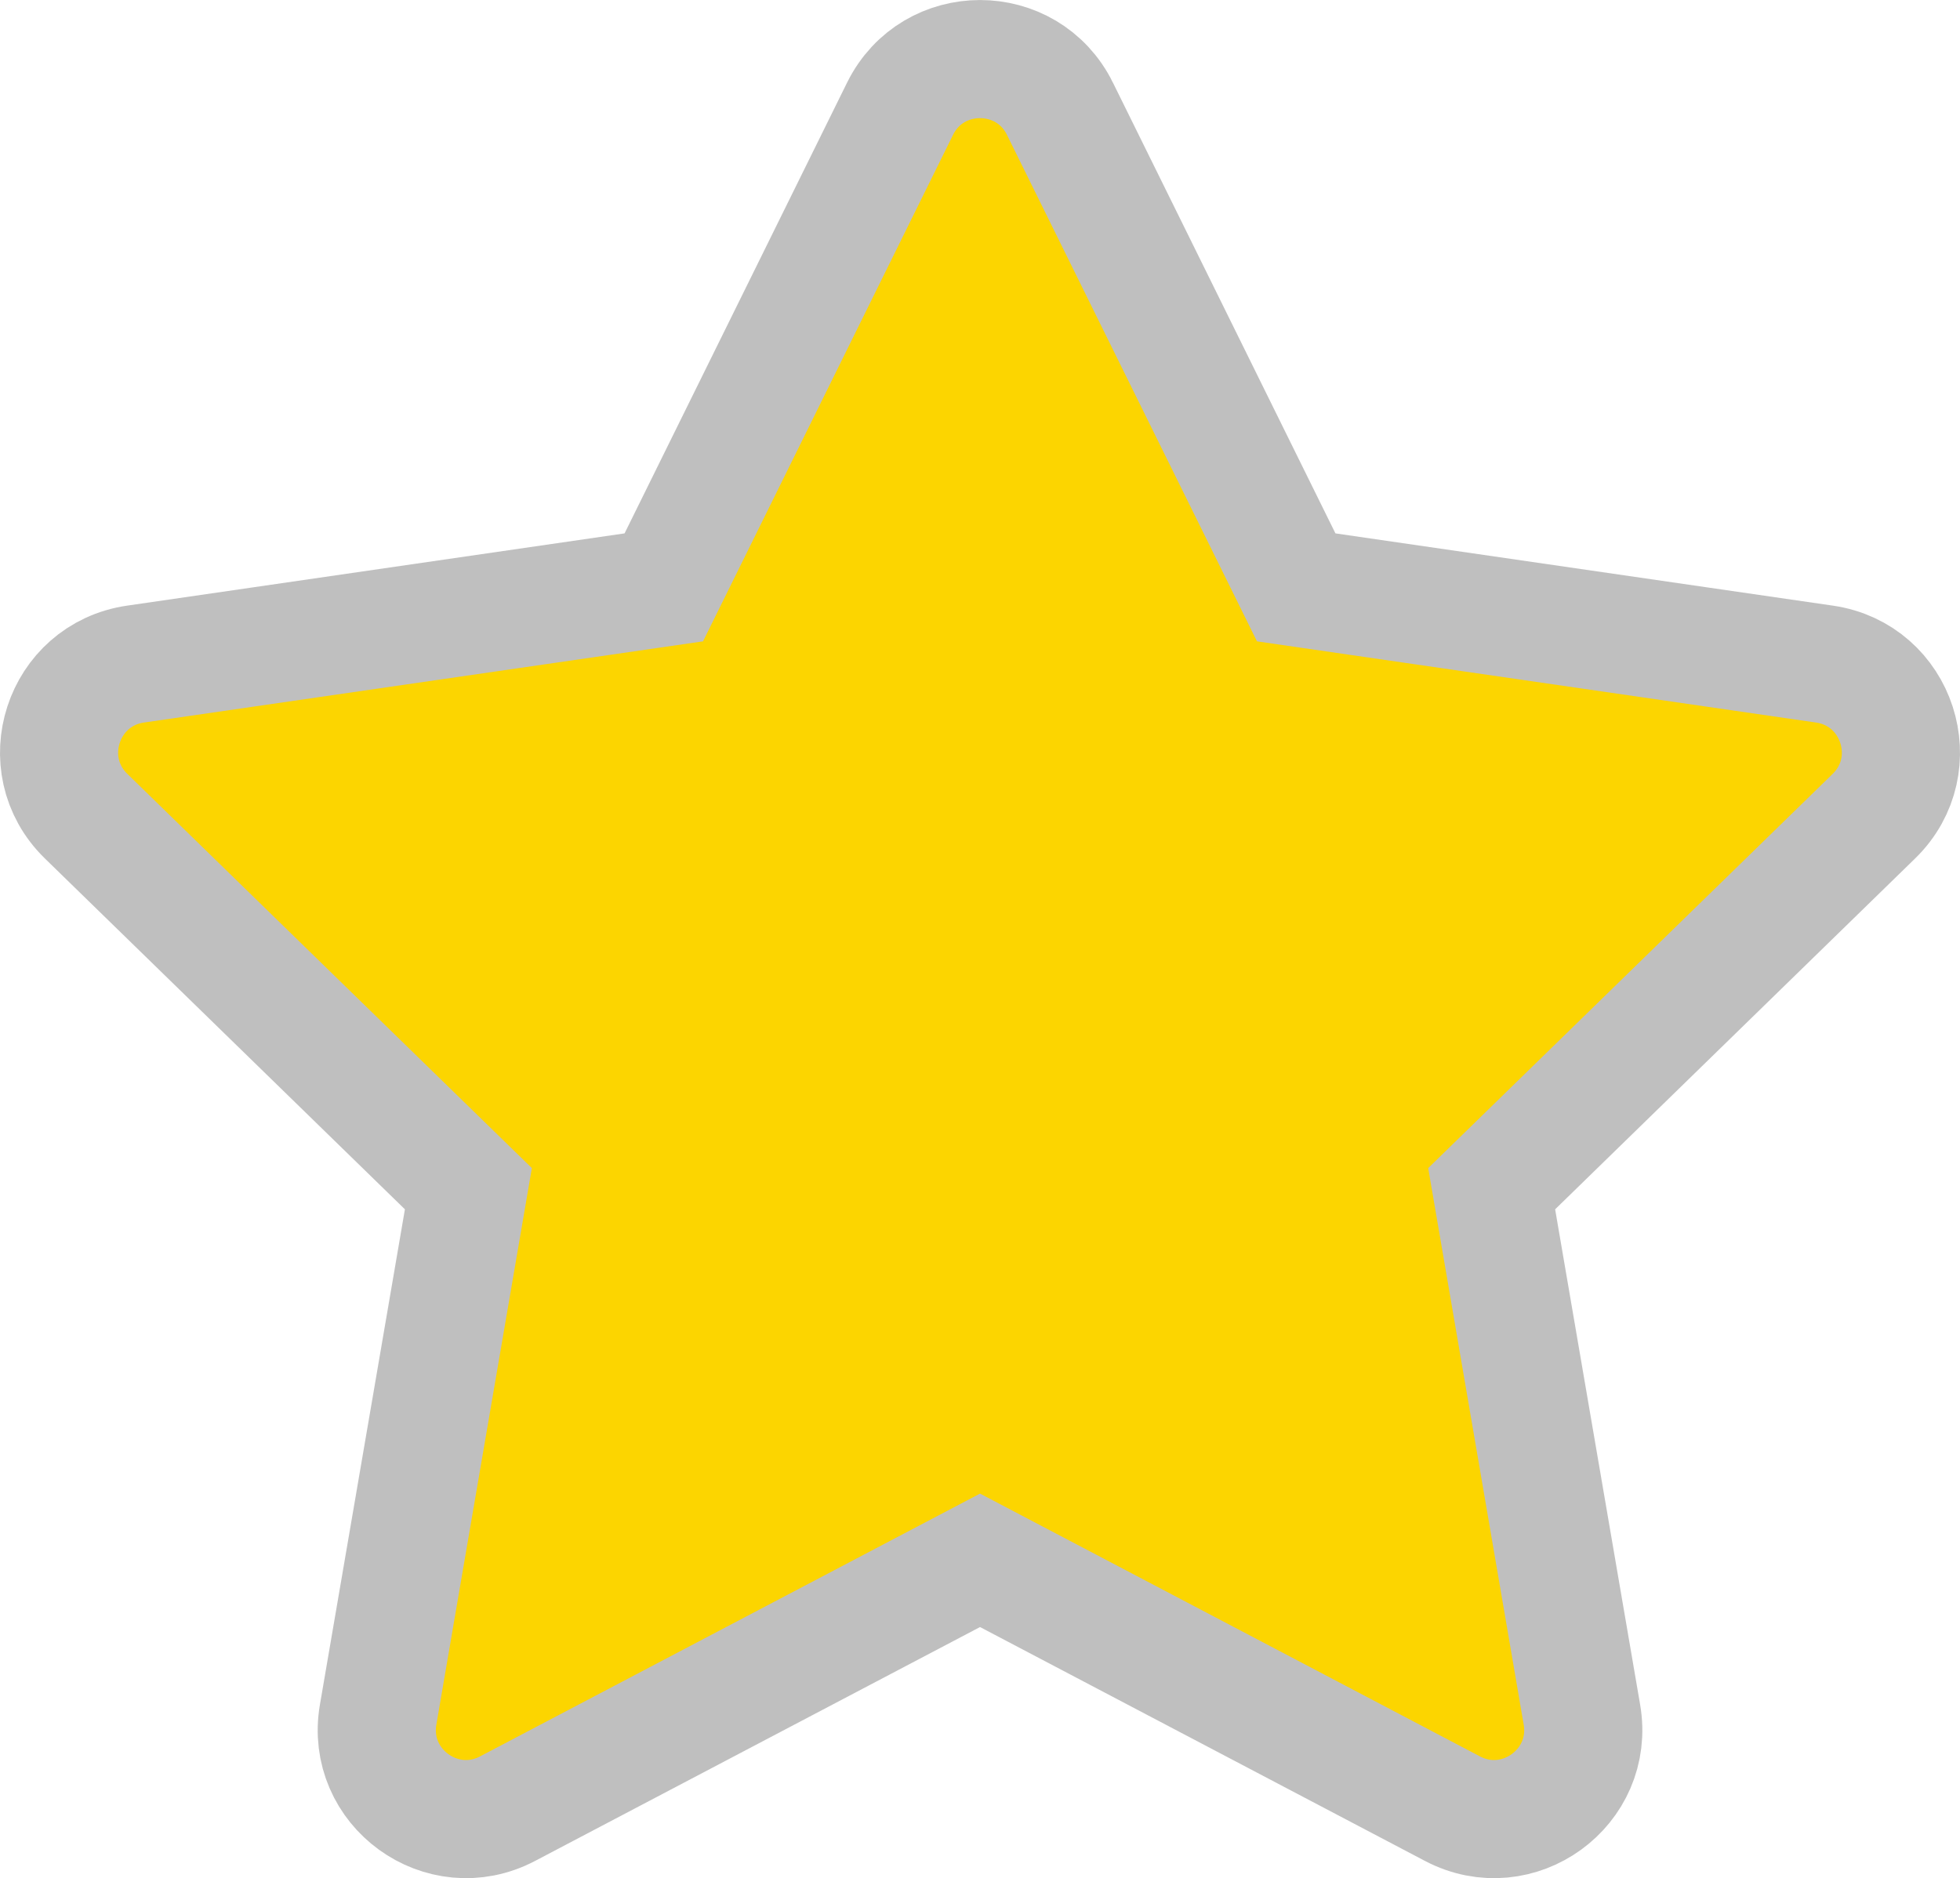 <?xml version="1.0" encoding="UTF-8"?>
<svg id="Ebene_2" data-name="Ebene 2" xmlns="http://www.w3.org/2000/svg" viewBox="0 0 381.55 365.71">
    <defs>
        <style>
            .cls-1 {
            fill: #fcd500;
            stroke: #bfbfbf;
            stroke-miterlimit: 10;
            stroke-width: 23px;
            }
        </style>
    </defs>
    <g id="Objects">
        <path class="cls-1" d="M206.34,21.18l45.99,93.19,102.84,14.94c14.24,2.07,19.92,19.57,9.62,29.61l-74.41,72.54,17.57,102.42c2.43,14.18-12.45,24.99-25.19,18.3l-91.98-48.36-91.98,48.36c-12.73,6.69-27.62-4.12-25.19-18.3l17.57-102.42L16.76,158.92c-10.3-10.04-4.62-27.54,9.62-29.61l102.84-14.94,45.99-93.19c6.37-12.9,24.76-12.9,31.13,0Z"/>
    </g>
</svg>